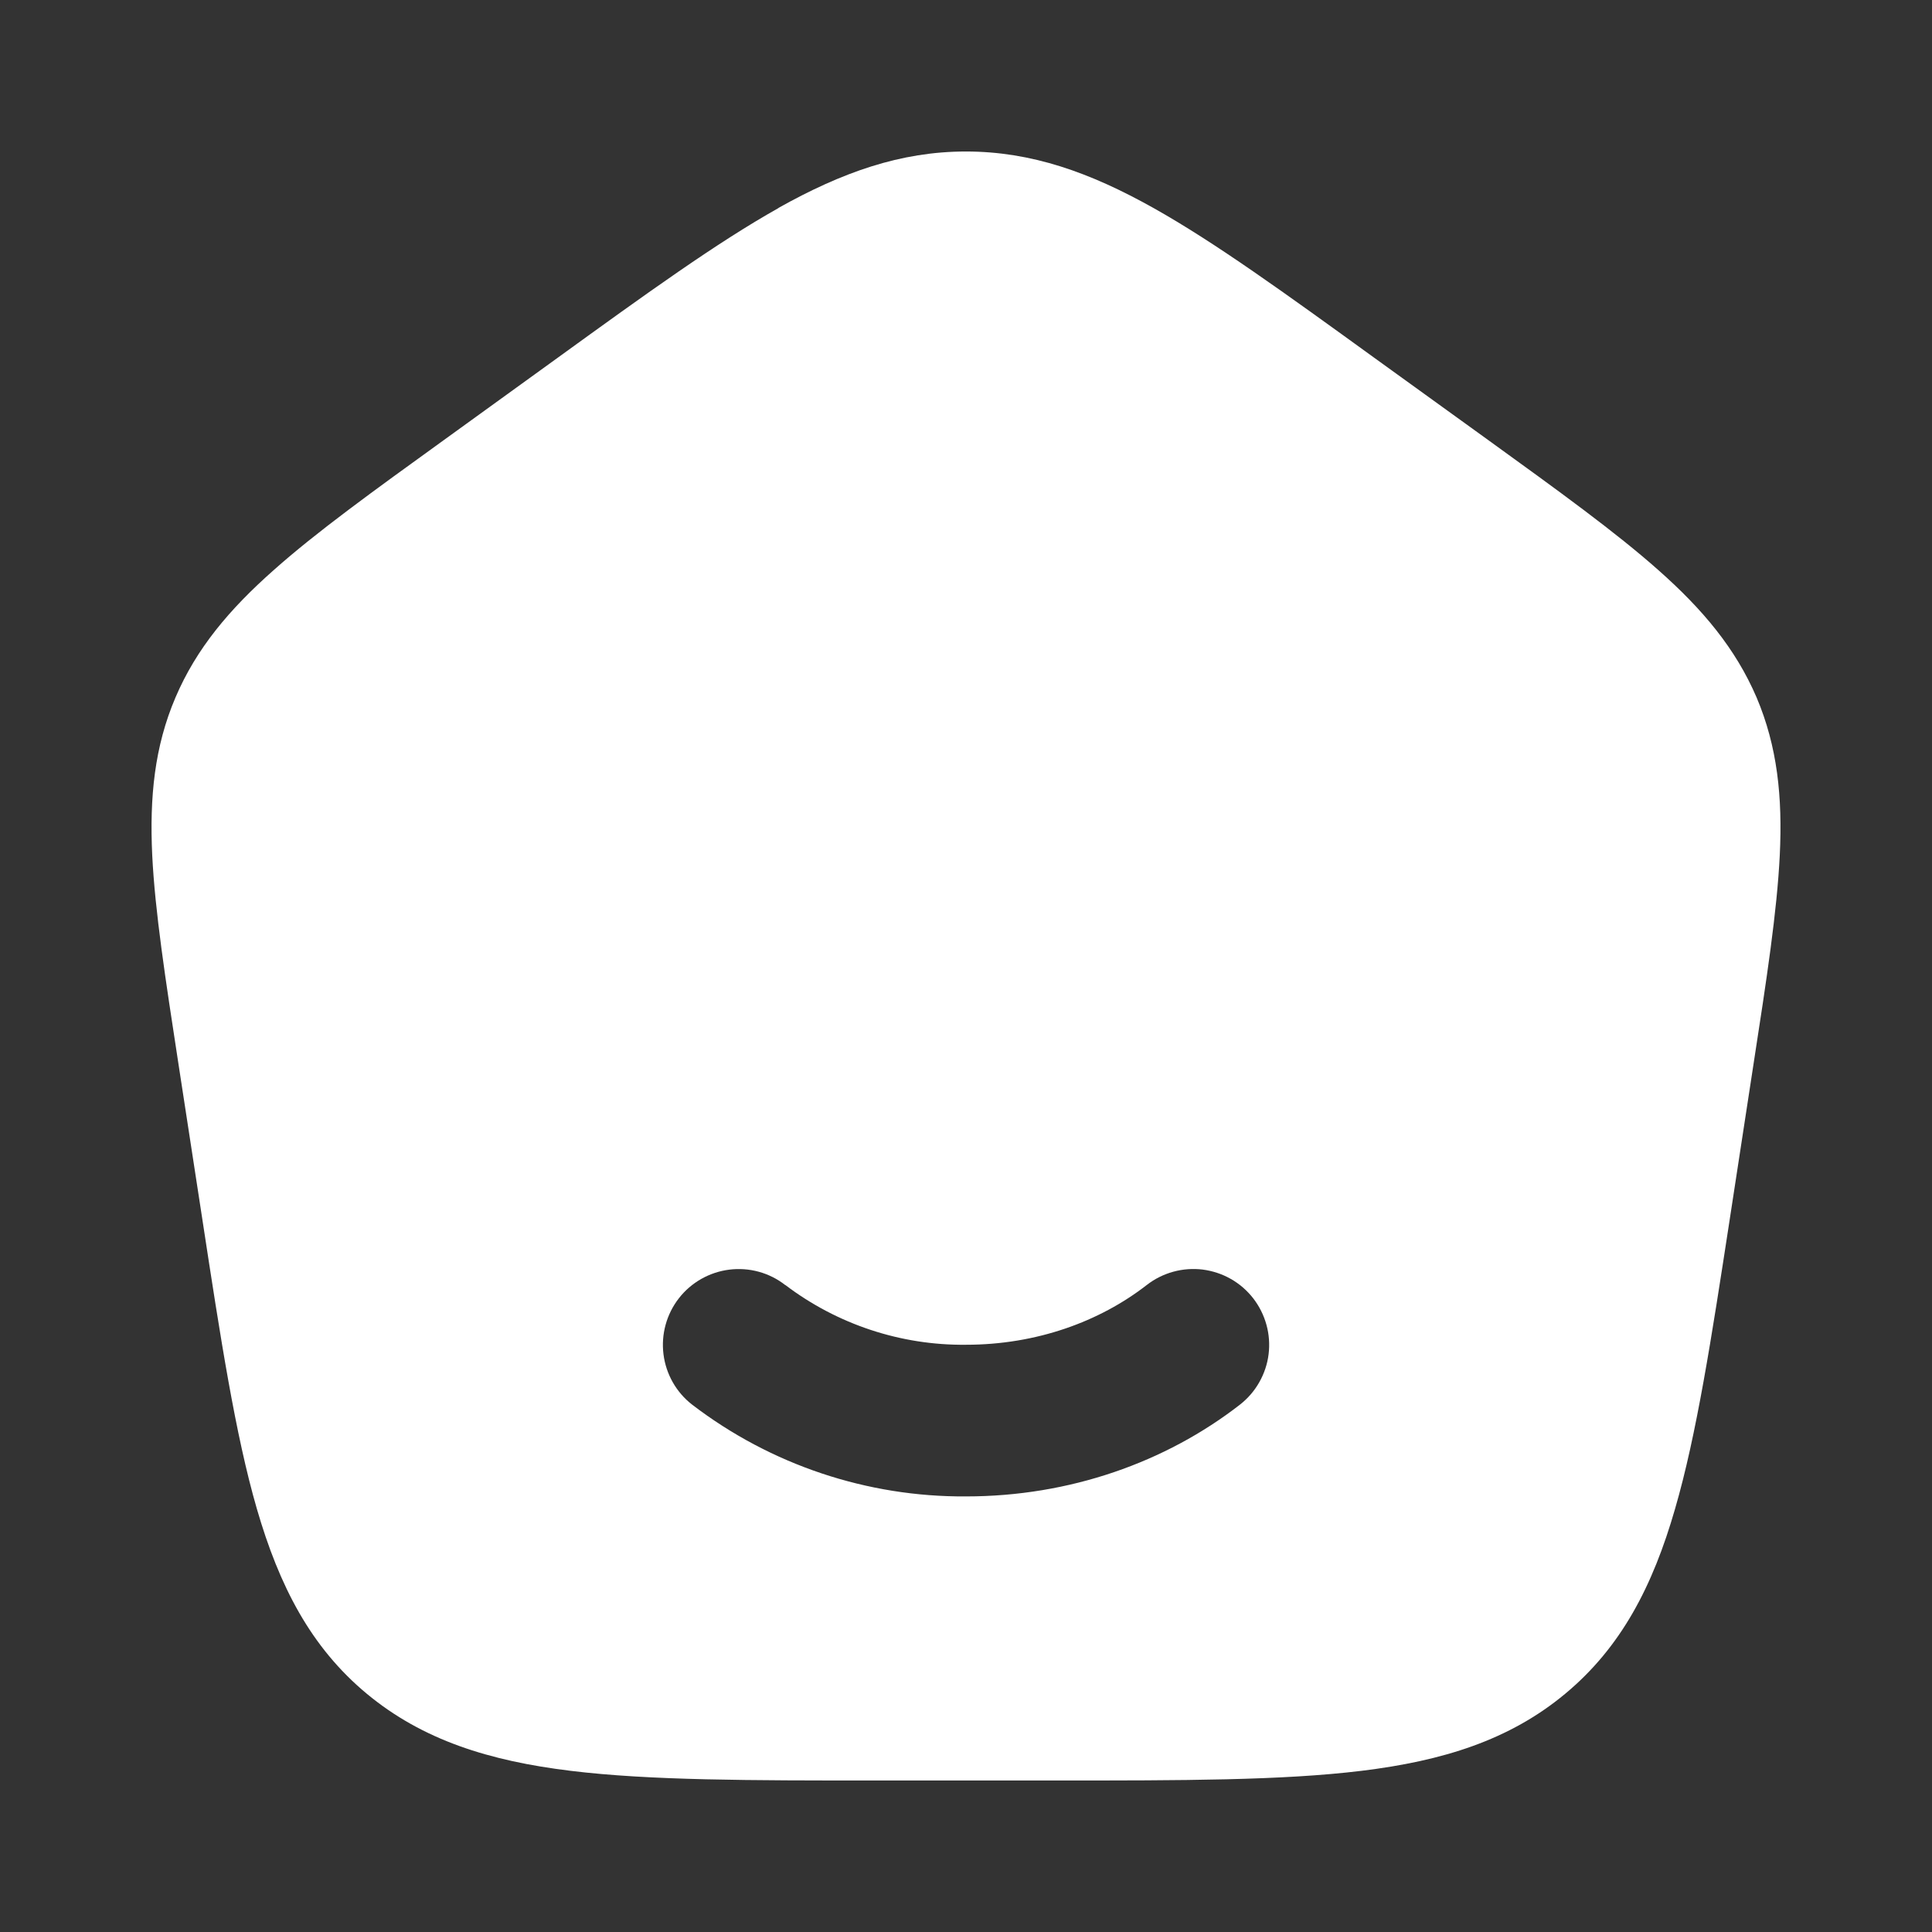 <svg width="24" height="24" viewBox="0 0 24 24" fill="none" xmlns="http://www.w3.org/2000/svg">
<rect x="0" y="0" width="24" height="24" fill="#333333" stroke="none"/>
<path d="M9.67 2.583C10.456 2.143 11.184 1.882 11.999 1.882C12.815 1.882 13.543 2.143 14.331 2.585C15.094 3.013 15.966 3.644 17.064 4.439L18.485 5.465C19.366 6.102 20.07 6.611 20.602 7.083C21.15 7.568 21.559 8.054 21.821 8.664C22.08 9.275 22.144 9.902 22.109 10.623C22.075 11.321 21.946 12.162 21.784 13.211L21.488 15.143C21.259 16.633 21.077 17.819 20.808 18.744C20.532 19.701 20.141 20.461 19.443 21.041C18.749 21.618 17.921 21.875 16.911 21.998C15.927 22.118 14.686 22.118 13.119 22.118H10.881C9.314 22.118 8.073 22.118 7.09 21.998C6.08 21.875 5.251 21.617 4.556 21.04C3.859 20.461 3.469 19.701 3.191 18.744C2.923 17.819 2.741 16.633 2.513 15.143L2.216 13.211C2.055 12.162 1.925 11.321 1.891 10.623C1.857 9.902 1.919 9.275 2.18 8.664C2.44 8.054 2.851 7.568 3.399 7.083C3.929 6.611 4.634 6.102 5.516 5.465L6.935 4.439C8.033 3.644 8.907 3.013 9.67 2.585V2.583ZM9.754 15.963C9.557 15.809 9.307 15.741 9.059 15.772C8.812 15.803 8.586 15.931 8.433 16.128C8.28 16.325 8.211 16.575 8.242 16.823C8.273 17.071 8.401 17.296 8.598 17.449C9.574 18.196 10.771 18.597 12 18.589C13.288 18.589 14.481 18.165 15.403 17.449C15.5 17.373 15.582 17.279 15.643 17.171C15.704 17.064 15.744 16.945 15.759 16.822C15.774 16.7 15.765 16.575 15.732 16.456C15.699 16.337 15.643 16.225 15.567 16.127C15.491 16.03 15.397 15.948 15.289 15.887C15.182 15.826 15.063 15.787 14.94 15.771C14.818 15.756 14.693 15.765 14.574 15.798C14.454 15.831 14.343 15.887 14.245 15.963C13.661 16.417 12.876 16.705 12 16.705C11.191 16.714 10.401 16.452 9.756 15.963H9.754Z" fill="white"/>
</svg>

